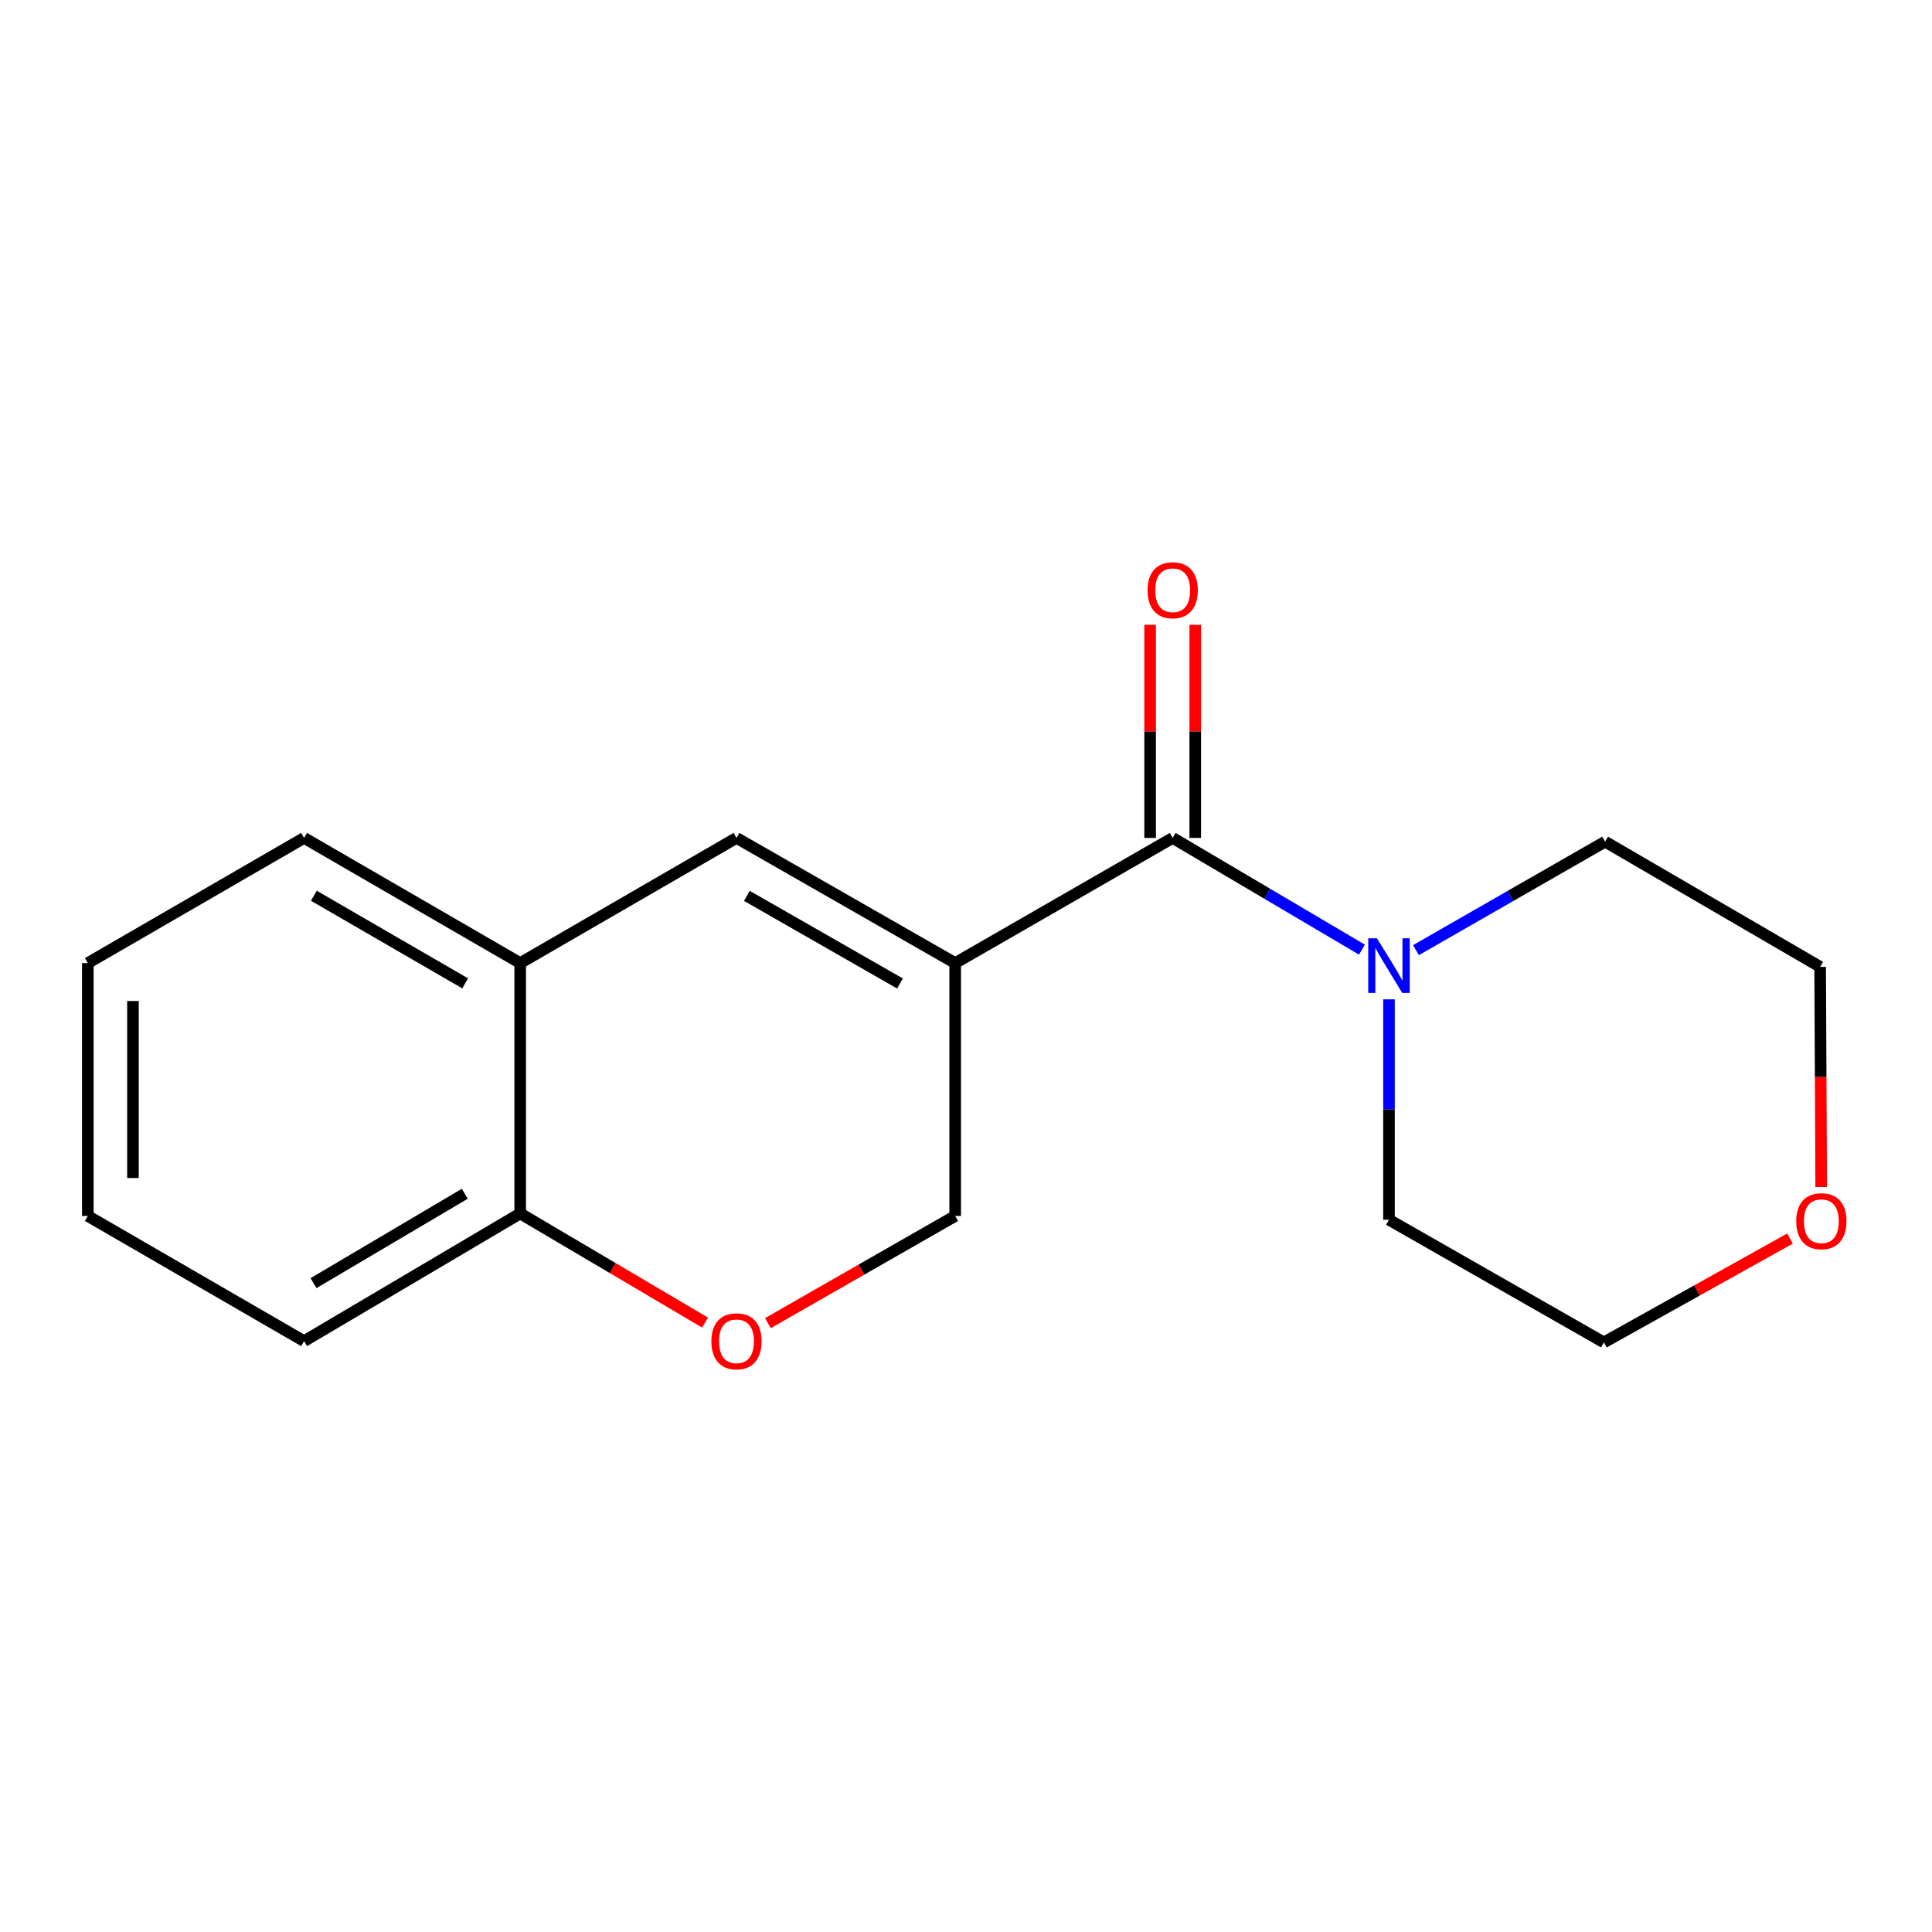 <?xml version='1.0' encoding='iso-8859-1'?>
<svg version='1.1' baseProfile='full'
              xmlns='http://www.w3.org/2000/svg'
                      xmlns:rdkit='http://www.rdkit.org/xml'
                      xmlns:xlink='http://www.w3.org/1999/xlink'
                  xml:space='preserve'
width='1000px' height='1000px' viewBox='0 0 1000 1000'>
<!-- END OF HEADER -->
<rect style='opacity:1.0;fill:#FFFFFF;stroke:none' width='1000' height='1000' x='0' y='0'> </rect>
<path class='bond-0' d='M 494.403,498.489 L 606.981,433.707' style='fill:none;fill-rule:evenodd;stroke:#000000;stroke-width:6px;stroke-linecap:butt;stroke-linejoin:miter;stroke-opacity:1' />
<path class='bond-1' d='M 494.403,498.489 L 381.203,433.707' style='fill:none;fill-rule:evenodd;stroke:#000000;stroke-width:6px;stroke-linecap:butt;stroke-linejoin:miter;stroke-opacity:1' />
<path class='bond-1' d='M 465.821,509.046 L 386.58,463.698' style='fill:none;fill-rule:evenodd;stroke:#000000;stroke-width:6px;stroke-linecap:butt;stroke-linejoin:miter;stroke-opacity:1' />
<path class='bond-5' d='M 494.403,498.489 L 494.403,629.378' style='fill:none;fill-rule:evenodd;stroke:#000000;stroke-width:6px;stroke-linecap:butt;stroke-linejoin:miter;stroke-opacity:1' />
<path class='bond-2' d='M 606.981,433.707 L 655.964,462.624' style='fill:none;fill-rule:evenodd;stroke:#000000;stroke-width:6px;stroke-linecap:butt;stroke-linejoin:miter;stroke-opacity:1' />
<path class='bond-2' d='M 655.964,462.624 L 704.946,491.541' style='fill:none;fill-rule:evenodd;stroke:#0000FF;stroke-width:6px;stroke-linecap:butt;stroke-linejoin:miter;stroke-opacity:1' />
<path class='bond-7' d='M 618.661,433.707 L 618.661,378.55' style='fill:none;fill-rule:evenodd;stroke:#000000;stroke-width:6px;stroke-linecap:butt;stroke-linejoin:miter;stroke-opacity:1' />
<path class='bond-7' d='M 618.661,378.55 L 618.661,323.393' style='fill:none;fill-rule:evenodd;stroke:#FF0000;stroke-width:6px;stroke-linecap:butt;stroke-linejoin:miter;stroke-opacity:1' />
<path class='bond-7' d='M 595.302,433.707 L 595.302,378.55' style='fill:none;fill-rule:evenodd;stroke:#000000;stroke-width:6px;stroke-linecap:butt;stroke-linejoin:miter;stroke-opacity:1' />
<path class='bond-7' d='M 595.302,378.55 L 595.302,323.393' style='fill:none;fill-rule:evenodd;stroke:#FF0000;stroke-width:6px;stroke-linecap:butt;stroke-linejoin:miter;stroke-opacity:1' />
<path class='bond-4' d='M 381.203,433.707 L 269.248,498.489' style='fill:none;fill-rule:evenodd;stroke:#000000;stroke-width:6px;stroke-linecap:butt;stroke-linejoin:miter;stroke-opacity:1' />
<path class='bond-9' d='M 718.936,517.248 L 718.936,574.293' style='fill:none;fill-rule:evenodd;stroke:#0000FF;stroke-width:6px;stroke-linecap:butt;stroke-linejoin:miter;stroke-opacity:1' />
<path class='bond-9' d='M 718.936,574.293 L 718.936,631.338' style='fill:none;fill-rule:evenodd;stroke:#000000;stroke-width:6px;stroke-linecap:butt;stroke-linejoin:miter;stroke-opacity:1' />
<path class='bond-10' d='M 732.9,491.791 L 781.85,463.716' style='fill:none;fill-rule:evenodd;stroke:#0000FF;stroke-width:6px;stroke-linecap:butt;stroke-linejoin:miter;stroke-opacity:1' />
<path class='bond-10' d='M 781.85,463.716 L 830.8,435.64' style='fill:none;fill-rule:evenodd;stroke:#000000;stroke-width:6px;stroke-linecap:butt;stroke-linejoin:miter;stroke-opacity:1' />
<path class='bond-3' d='M 397.463,684.866 L 445.933,657.122' style='fill:none;fill-rule:evenodd;stroke:#FF0000;stroke-width:6px;stroke-linecap:butt;stroke-linejoin:miter;stroke-opacity:1' />
<path class='bond-3' d='M 445.933,657.122 L 494.403,629.378' style='fill:none;fill-rule:evenodd;stroke:#000000;stroke-width:6px;stroke-linecap:butt;stroke-linejoin:miter;stroke-opacity:1' />
<path class='bond-6' d='M 364.952,684.58 L 317.1,656.33' style='fill:none;fill-rule:evenodd;stroke:#FF0000;stroke-width:6px;stroke-linecap:butt;stroke-linejoin:miter;stroke-opacity:1' />
<path class='bond-6' d='M 317.1,656.33 L 269.248,628.08' style='fill:none;fill-rule:evenodd;stroke:#000000;stroke-width:6px;stroke-linecap:butt;stroke-linejoin:miter;stroke-opacity:1' />
<path class='bond-11' d='M 269.248,498.489 L 157.384,433.707' style='fill:none;fill-rule:evenodd;stroke:#000000;stroke-width:6px;stroke-linecap:butt;stroke-linejoin:miter;stroke-opacity:1' />
<path class='bond-11' d='M 240.762,508.986 L 162.457,463.638' style='fill:none;fill-rule:evenodd;stroke:#000000;stroke-width:6px;stroke-linecap:butt;stroke-linejoin:miter;stroke-opacity:1' />
<path class='bond-17' d='M 269.248,498.489 L 269.248,628.08' style='fill:none;fill-rule:evenodd;stroke:#000000;stroke-width:6px;stroke-linecap:butt;stroke-linejoin:miter;stroke-opacity:1' />
<path class='bond-14' d='M 269.248,628.08 L 157.384,694.174' style='fill:none;fill-rule:evenodd;stroke:#000000;stroke-width:6px;stroke-linecap:butt;stroke-linejoin:miter;stroke-opacity:1' />
<path class='bond-14' d='M 240.586,617.883 L 162.281,664.149' style='fill:none;fill-rule:evenodd;stroke:#000000;stroke-width:6px;stroke-linecap:butt;stroke-linejoin:miter;stroke-opacity:1' />
<path class='bond-8' d='M 942.646,614.403 L 942.376,557.426' style='fill:none;fill-rule:evenodd;stroke:#FF0000;stroke-width:6px;stroke-linecap:butt;stroke-linejoin:miter;stroke-opacity:1' />
<path class='bond-8' d='M 942.376,557.426 L 942.106,500.449' style='fill:none;fill-rule:evenodd;stroke:#000000;stroke-width:6px;stroke-linecap:butt;stroke-linejoin:miter;stroke-opacity:1' />
<path class='bond-18' d='M 926.506,641.064 L 878.329,667.943' style='fill:none;fill-rule:evenodd;stroke:#FF0000;stroke-width:6px;stroke-linecap:butt;stroke-linejoin:miter;stroke-opacity:1' />
<path class='bond-18' d='M 878.329,667.943 L 830.151,694.823' style='fill:none;fill-rule:evenodd;stroke:#000000;stroke-width:6px;stroke-linecap:butt;stroke-linejoin:miter;stroke-opacity:1' />
<path class='bond-12' d='M 718.936,631.338 L 830.151,694.823' style='fill:none;fill-rule:evenodd;stroke:#000000;stroke-width:6px;stroke-linecap:butt;stroke-linejoin:miter;stroke-opacity:1' />
<path class='bond-13' d='M 830.8,435.64 L 942.106,500.449' style='fill:none;fill-rule:evenodd;stroke:#000000;stroke-width:6px;stroke-linecap:butt;stroke-linejoin:miter;stroke-opacity:1' />
<path class='bond-15' d='M 157.384,433.707 L 45.455,498.489' style='fill:none;fill-rule:evenodd;stroke:#000000;stroke-width:6px;stroke-linecap:butt;stroke-linejoin:miter;stroke-opacity:1' />
<path class='bond-16' d='M 157.384,694.174 L 45.455,629.378' style='fill:none;fill-rule:evenodd;stroke:#000000;stroke-width:6px;stroke-linecap:butt;stroke-linejoin:miter;stroke-opacity:1' />
<path class='bond-19' d='M 45.455,498.489 L 45.455,629.378' style='fill:none;fill-rule:evenodd;stroke:#000000;stroke-width:6px;stroke-linecap:butt;stroke-linejoin:miter;stroke-opacity:1' />
<path class='bond-19' d='M 68.814,518.123 L 68.814,609.745' style='fill:none;fill-rule:evenodd;stroke:#000000;stroke-width:6px;stroke-linecap:butt;stroke-linejoin:miter;stroke-opacity:1' />
<path  class='atom-3' d='M 712.676 485.64
L 721.956 500.64
Q 722.876 502.12, 724.356 504.8
Q 725.836 507.48, 725.916 507.64
L 725.916 485.64
L 729.676 485.64
L 729.676 513.96
L 725.796 513.96
L 715.836 497.56
Q 714.676 495.64, 713.436 493.44
Q 712.236 491.24, 711.876 490.56
L 711.876 513.96
L 708.196 513.96
L 708.196 485.64
L 712.676 485.64
' fill='#0000FF'/>
<path  class='atom-4' d='M 368.203 694.254
Q 368.203 687.454, 371.563 683.654
Q 374.923 679.854, 381.203 679.854
Q 387.483 679.854, 390.843 683.654
Q 394.203 687.454, 394.203 694.254
Q 394.203 701.134, 390.803 705.054
Q 387.403 708.934, 381.203 708.934
Q 374.963 708.934, 371.563 705.054
Q 368.203 701.174, 368.203 694.254
M 381.203 705.734
Q 385.523 705.734, 387.843 702.854
Q 390.203 699.934, 390.203 694.254
Q 390.203 688.694, 387.843 685.894
Q 385.523 683.054, 381.203 683.054
Q 376.883 683.054, 374.523 685.854
Q 372.203 688.654, 372.203 694.254
Q 372.203 699.974, 374.523 702.854
Q 376.883 705.734, 381.203 705.734
' fill='#FF0000'/>
<path  class='atom-8' d='M 593.981 305.506
Q 593.981 298.706, 597.341 294.906
Q 600.701 291.106, 606.981 291.106
Q 613.261 291.106, 616.621 294.906
Q 619.981 298.706, 619.981 305.506
Q 619.981 312.386, 616.581 316.306
Q 613.181 320.186, 606.981 320.186
Q 600.741 320.186, 597.341 316.306
Q 593.981 312.426, 593.981 305.506
M 606.981 316.986
Q 611.301 316.986, 613.621 314.106
Q 615.981 311.186, 615.981 305.506
Q 615.981 299.946, 613.621 297.146
Q 611.301 294.306, 606.981 294.306
Q 602.661 294.306, 600.301 297.106
Q 597.981 299.906, 597.981 305.506
Q 597.981 311.226, 600.301 314.106
Q 602.661 316.986, 606.981 316.986
' fill='#FF0000'/>
<path  class='atom-9' d='M 929.729 632.093
Q 929.729 625.293, 933.089 621.493
Q 936.449 617.693, 942.729 617.693
Q 949.009 617.693, 952.369 621.493
Q 955.729 625.293, 955.729 632.093
Q 955.729 638.973, 952.329 642.893
Q 948.929 646.773, 942.729 646.773
Q 936.489 646.773, 933.089 642.893
Q 929.729 639.013, 929.729 632.093
M 942.729 643.573
Q 947.049 643.573, 949.369 640.693
Q 951.729 637.773, 951.729 632.093
Q 951.729 626.533, 949.369 623.733
Q 947.049 620.893, 942.729 620.893
Q 938.409 620.893, 936.049 623.693
Q 933.729 626.493, 933.729 632.093
Q 933.729 637.813, 936.049 640.693
Q 938.409 643.573, 942.729 643.573
' fill='#FF0000'/>
</svg>
